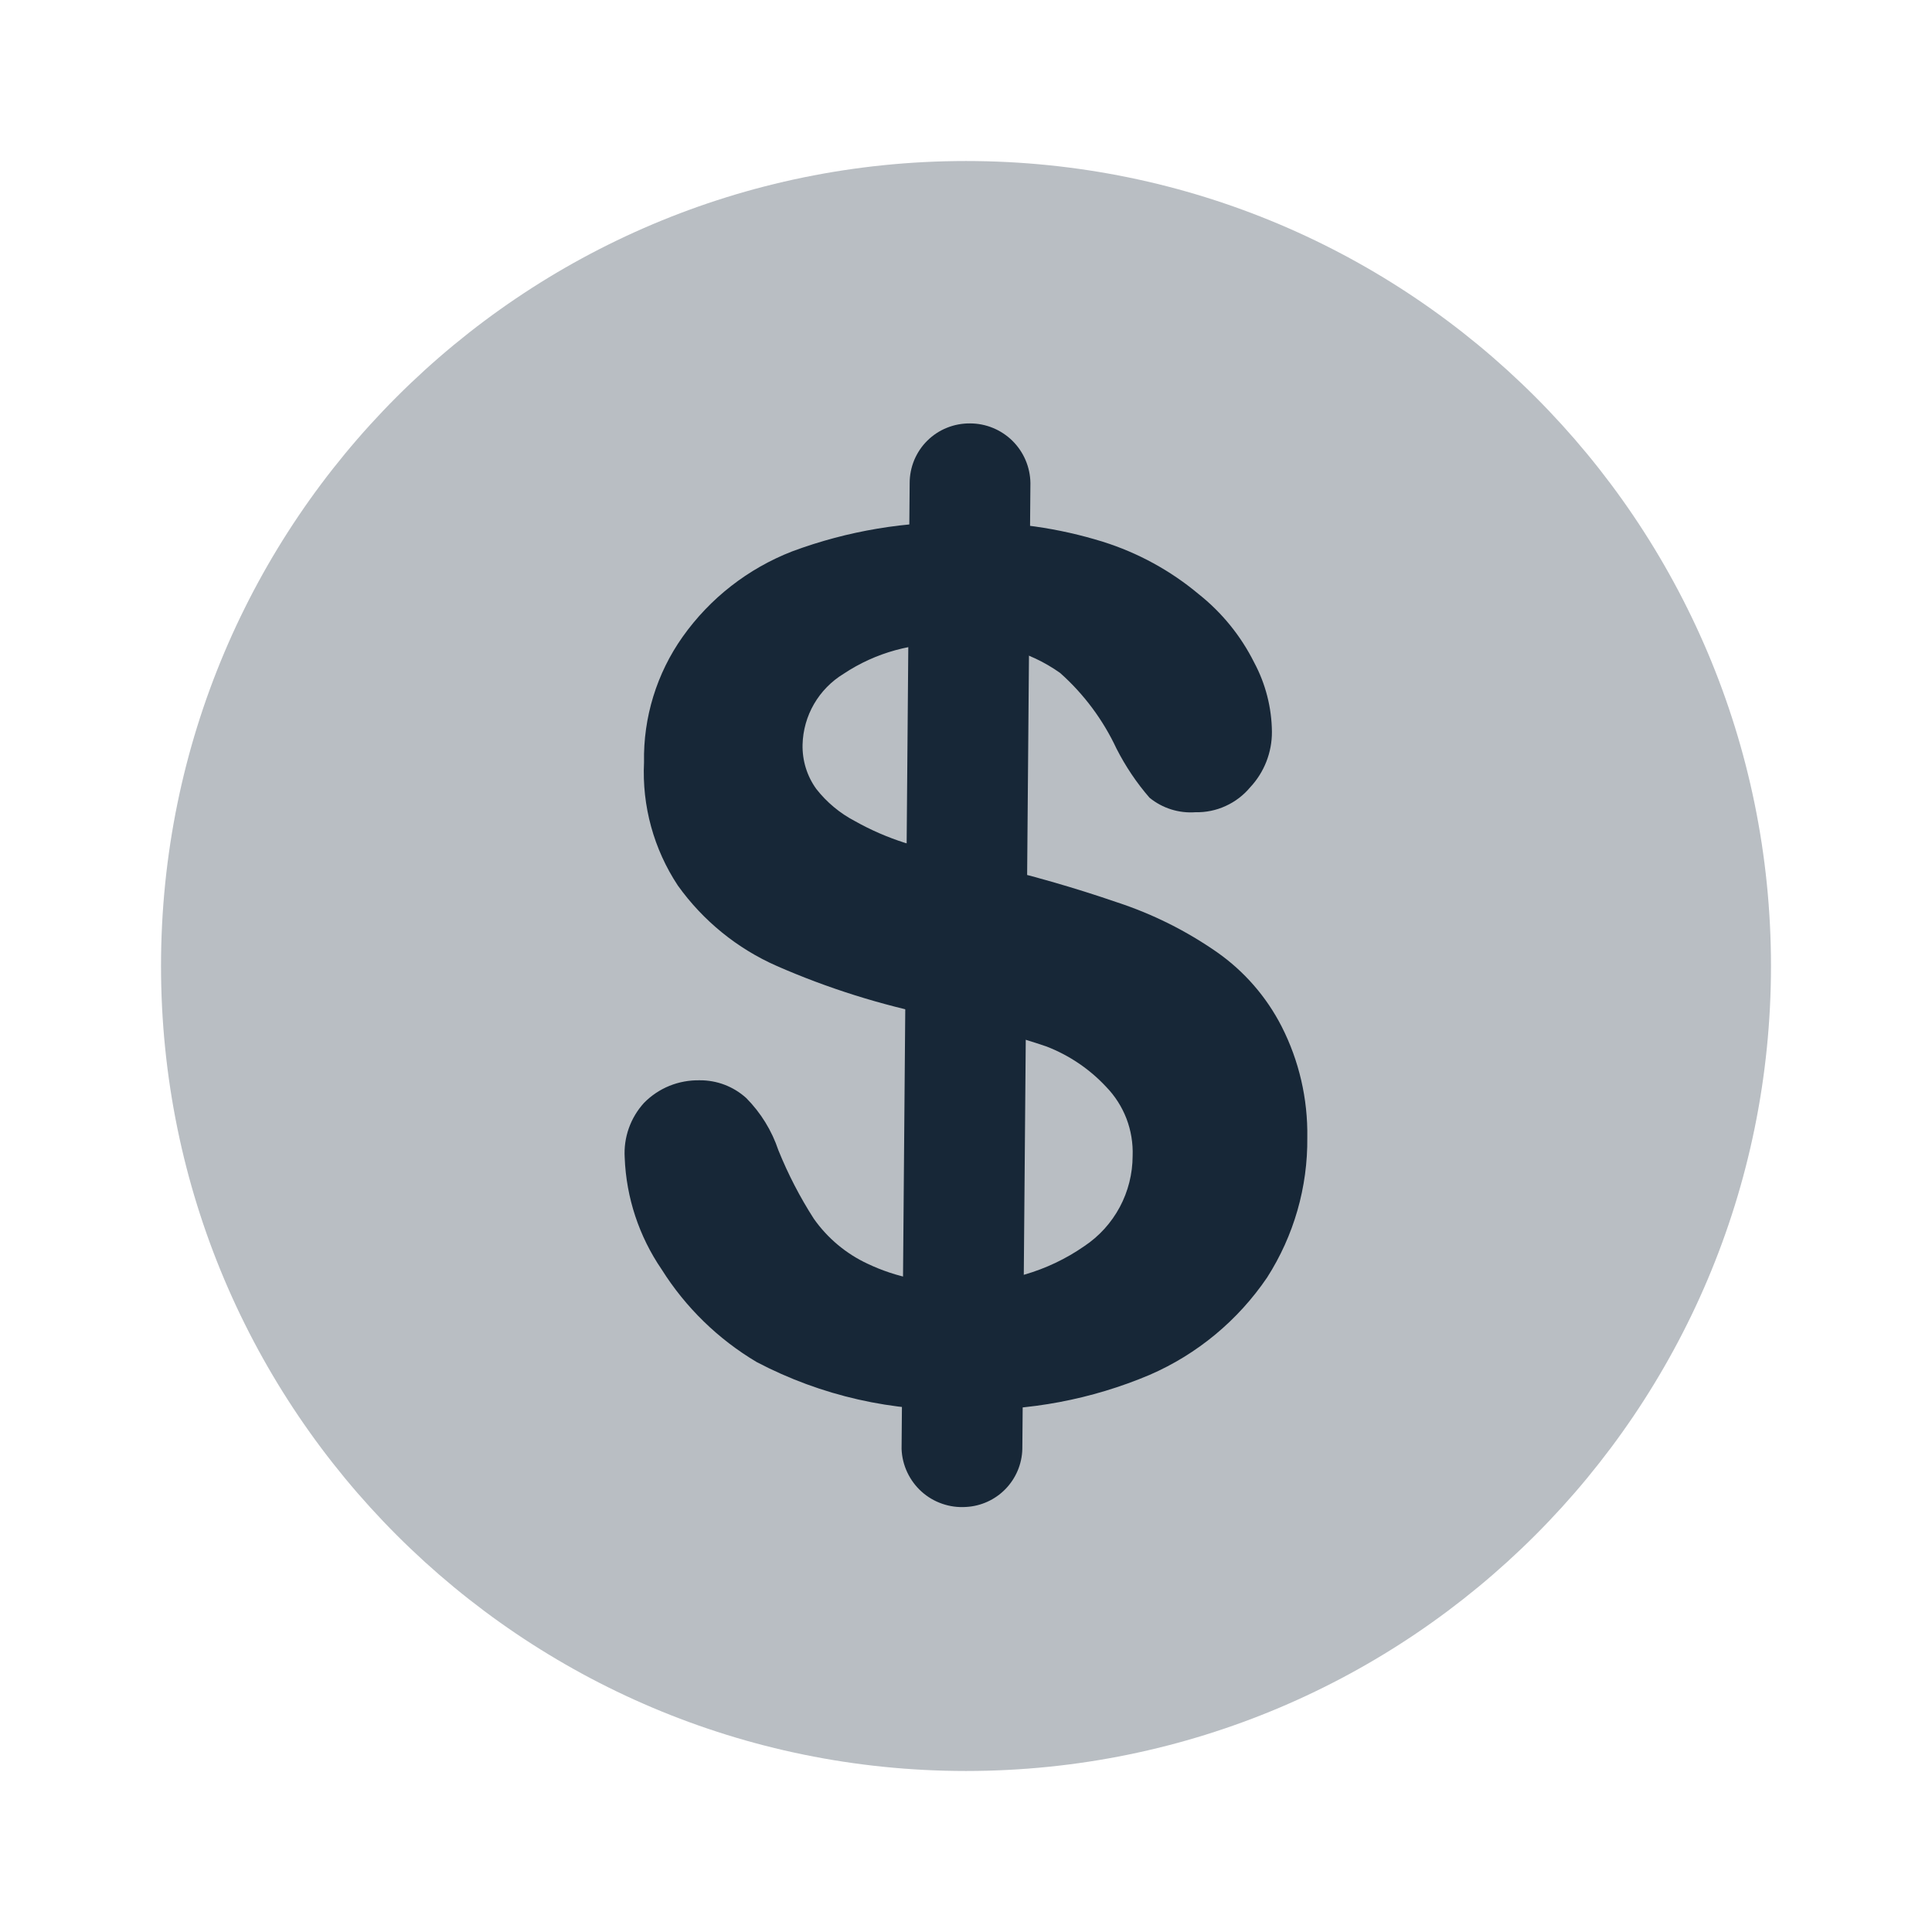 <svg width="32" height="32" viewBox="0 0 32 32" fill="none" xmlns="http://www.w3.org/2000/svg">
<path opacity="0.3" d="M16 29.333C23.364 29.333 29.333 23.364 29.333 16C29.333 8.636 23.364 2.667 16 2.667C8.636 2.667 2.667 8.636 2.667 16C2.667 23.364 8.636 29.333 16 29.333Z" fill="#172737"/>
<path d="M21.653 18.84C21.662 19.662 21.43 20.468 20.987 21.16C20.504 21.871 19.829 22.431 19.04 22.773C18.079 23.179 17.043 23.374 16 23.347C14.796 23.391 13.6 23.12 12.533 22.56C11.895 22.181 11.355 21.655 10.96 21.027C10.585 20.479 10.372 19.837 10.347 19.173C10.337 19.008 10.36 18.843 10.415 18.688C10.47 18.532 10.556 18.389 10.667 18.267C10.787 18.145 10.93 18.049 11.088 17.985C11.246 17.921 11.416 17.89 11.587 17.893C11.872 17.89 12.148 17.995 12.36 18.187C12.602 18.431 12.784 18.727 12.893 19.053C13.053 19.448 13.249 19.828 13.48 20.187C13.707 20.509 14.015 20.767 14.373 20.933C14.843 21.156 15.36 21.261 15.88 21.24C16.62 21.274 17.351 21.063 17.96 20.64C18.206 20.476 18.407 20.254 18.547 19.993C18.686 19.733 18.759 19.442 18.76 19.147C18.768 18.936 18.733 18.725 18.658 18.528C18.582 18.331 18.467 18.151 18.32 18C18.046 17.706 17.708 17.478 17.333 17.333C16.867 17.173 16.267 17.013 15.493 16.827C14.591 16.646 13.71 16.369 12.867 16C12.21 15.711 11.644 15.25 11.227 14.667C10.828 14.063 10.632 13.349 10.667 12.627C10.653 11.883 10.877 11.154 11.307 10.547C11.76 9.908 12.39 9.417 13.12 9.133C14.04 8.791 15.018 8.628 16 8.653C16.768 8.636 17.533 8.745 18.267 8.973C18.847 9.155 19.387 9.45 19.853 9.84C20.239 10.146 20.553 10.533 20.773 10.973C20.962 11.326 21.063 11.72 21.067 12.12C21.069 12.461 20.94 12.791 20.707 13.04C20.596 13.173 20.457 13.279 20.3 13.35C20.144 13.422 19.972 13.457 19.8 13.453C19.525 13.473 19.253 13.387 19.04 13.213C18.825 12.966 18.642 12.692 18.493 12.4C18.27 11.923 17.953 11.497 17.56 11.147C17.041 10.778 16.407 10.608 15.773 10.667C15.136 10.634 14.505 10.806 13.973 11.16C13.771 11.283 13.602 11.455 13.483 11.66C13.364 11.865 13.299 12.096 13.293 12.333C13.287 12.596 13.366 12.854 13.52 13.067C13.693 13.288 13.911 13.47 14.16 13.6C14.423 13.748 14.7 13.868 14.987 13.96L16.32 14.32C17.059 14.491 17.789 14.7 18.507 14.947C19.095 15.14 19.652 15.419 20.16 15.773C20.61 16.089 20.976 16.51 21.227 17C21.517 17.569 21.663 18.201 21.653 18.84Z" fill="#172737"/>
<path d="M16 24.96C15.867 24.969 15.732 24.951 15.606 24.907C15.48 24.864 15.363 24.795 15.264 24.706C15.164 24.616 15.084 24.507 15.027 24.386C14.97 24.265 14.938 24.134 14.933 24L15.067 8C15.067 7.869 15.093 7.74 15.143 7.619C15.194 7.499 15.267 7.389 15.36 7.298C15.453 7.206 15.564 7.133 15.685 7.085C15.806 7.036 15.936 7.012 16.067 7.013C16.33 7.013 16.582 7.117 16.769 7.301C16.956 7.486 17.063 7.737 17.067 8L16.933 24C16.927 24.248 16.827 24.485 16.654 24.663C16.482 24.84 16.248 24.947 16 24.96Z" fill="#172737"/>
</svg>
